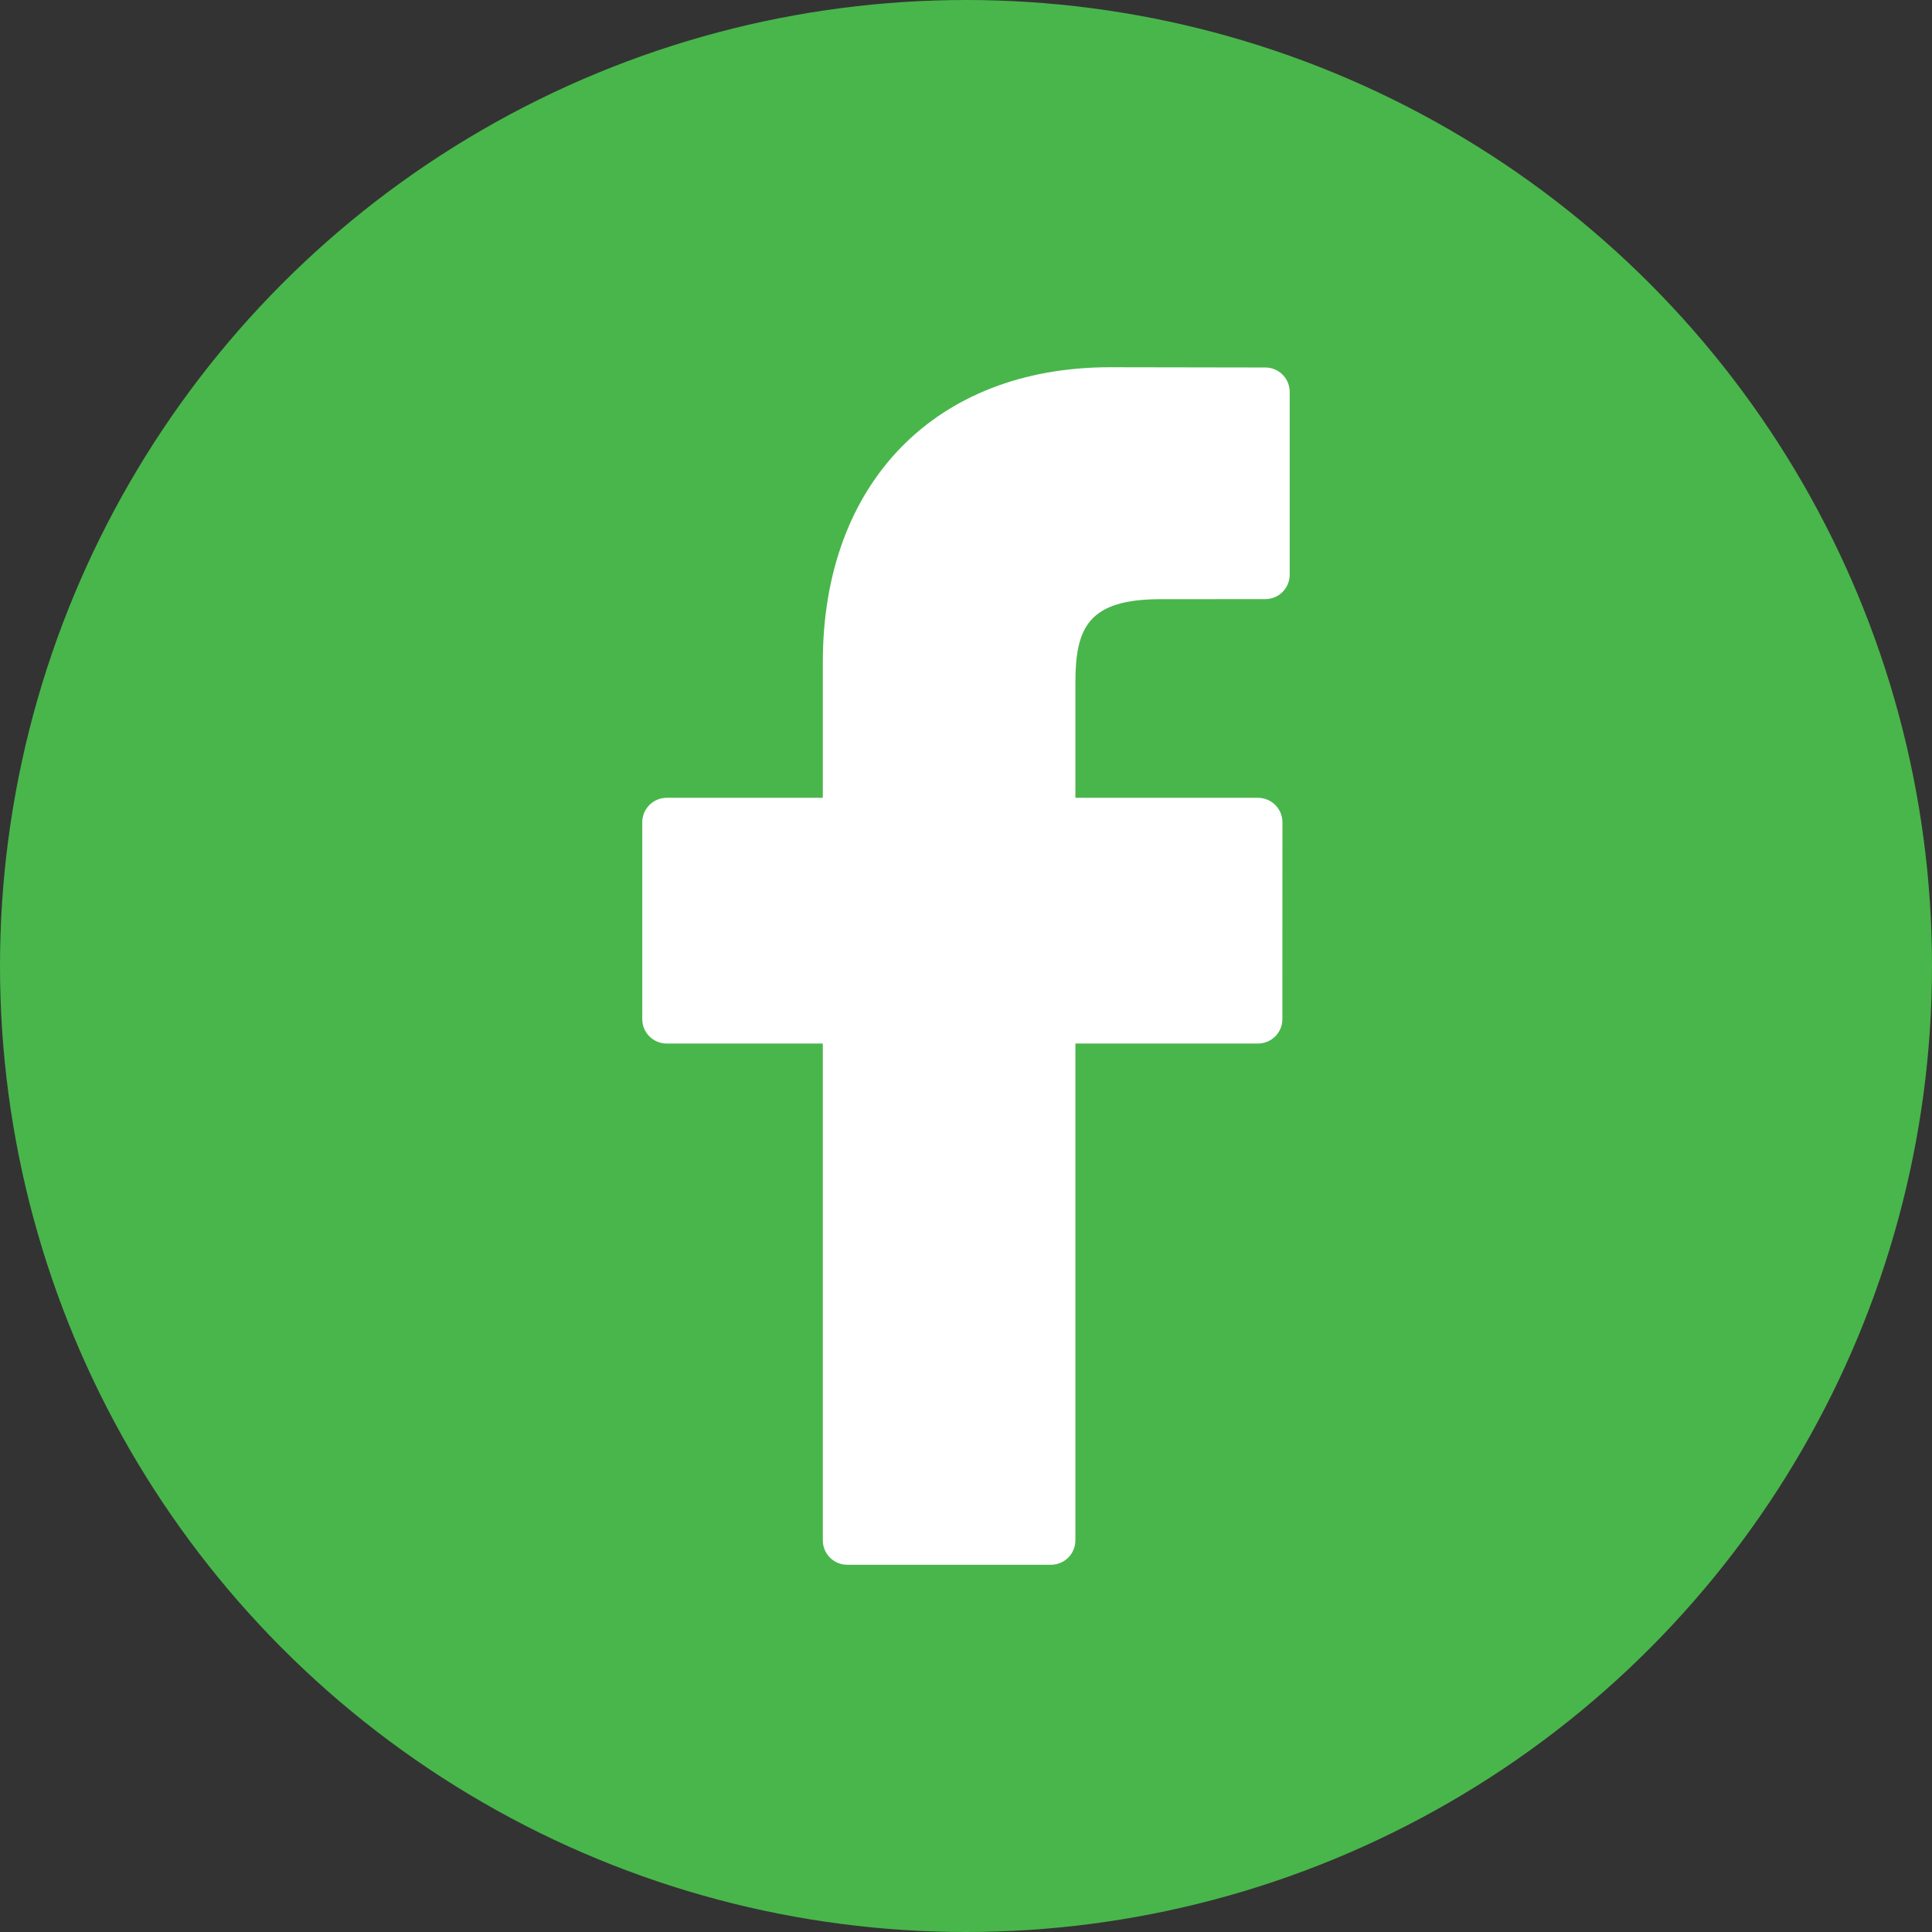<svg width="37" height="37" viewBox="0 0 37 37" fill="none" xmlns="http://www.w3.org/2000/svg">
<rect x="0" y="0" width="37" height="37" fill="#333333" stroke="none"/>
<circle cx="18.5" cy="18.5" r="18.5" fill="#49B64B"/>
<g clip-path="url(#clip0)">
<path d="M24.233 7.038L21.259 7.033C17.917 7.033 15.758 9.248 15.758 12.677V15.279H12.768C12.51 15.279 12.3 15.489 12.3 15.747V19.518C12.3 19.776 12.51 19.985 12.768 19.985H15.758V29.499C15.758 29.758 15.967 29.967 16.226 29.967H20.127C20.386 29.967 20.595 29.757 20.595 29.499V19.985H24.091C24.349 19.985 24.559 19.776 24.559 19.518L24.56 15.747C24.56 15.623 24.511 15.504 24.423 15.416C24.336 15.329 24.216 15.279 24.092 15.279H20.595V13.073C20.595 12.013 20.848 11.475 22.229 11.475L24.232 11.474C24.49 11.474 24.699 11.265 24.699 11.006V7.505C24.699 7.247 24.49 7.038 24.233 7.038Z" fill="white"/>
</g>
<defs>
<clipPath id="clip0">
<rect width="22.934" height="22.934" fill="white" transform="translate(7.033 7.033)"/>
</clipPath>
</defs>
</svg>
